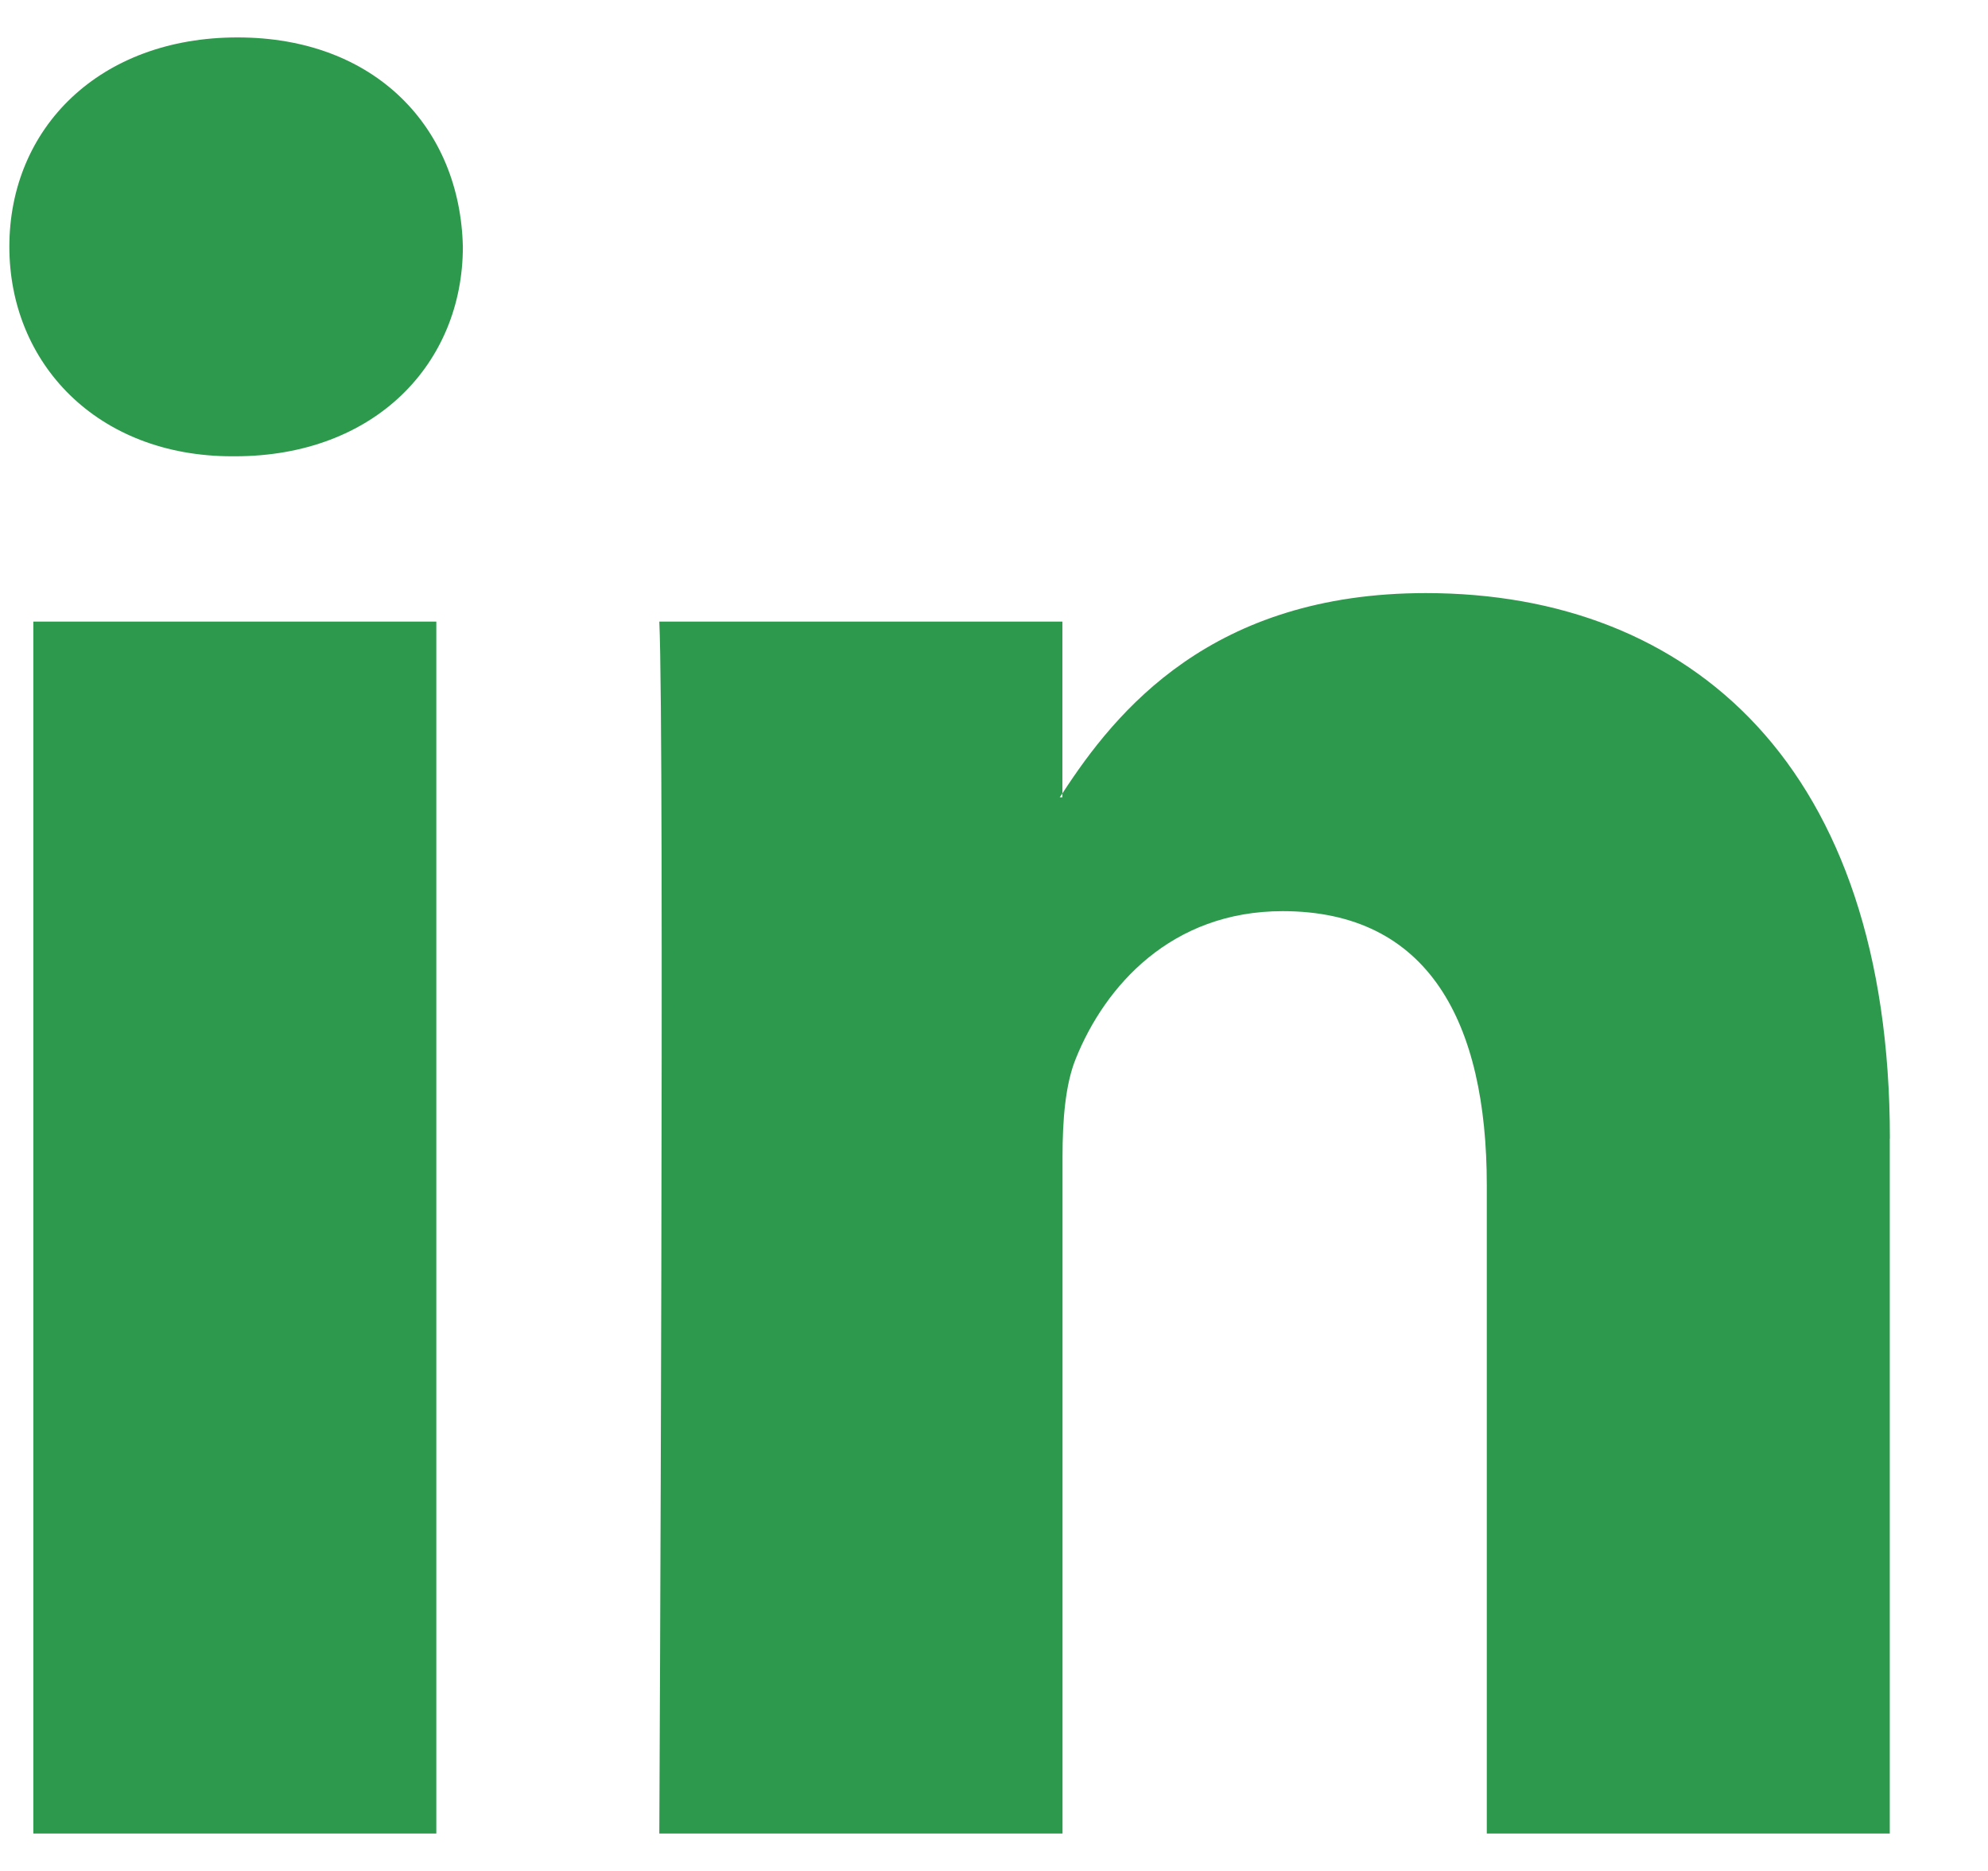 <svg height="16" viewBox="0 0 17 16" width="17" xmlns="http://www.w3.org/2000/svg"><path d="m16.16 9.737v5.943h-3.446v-5.545c0-1.393-.498-2.343-1.746-2.343-.952 0-1.519.641-1.768 1.26-.091.222-.114.53-.114.84v5.788h-3.448s.046-9.391 0-10.364h3.447v1.469c-.007.011-.016.023-.023.033h.023v-.033c.458-.705 1.276-1.713 3.107-1.713 2.268 0 3.969 1.481 3.969 4.665zm-14.129-9.417c-1.179 0-1.951.773-1.951 1.79 0 .995.749 1.792 1.905 1.792h.023c1.202 0 1.95-.797 1.95-1.792-.023-1.017-.748-1.79-1.927-1.79zm-1.746 15.36h3.446v-10.364h-3.446z" fill="#2d994c" fill-rule="evenodd"/></svg>